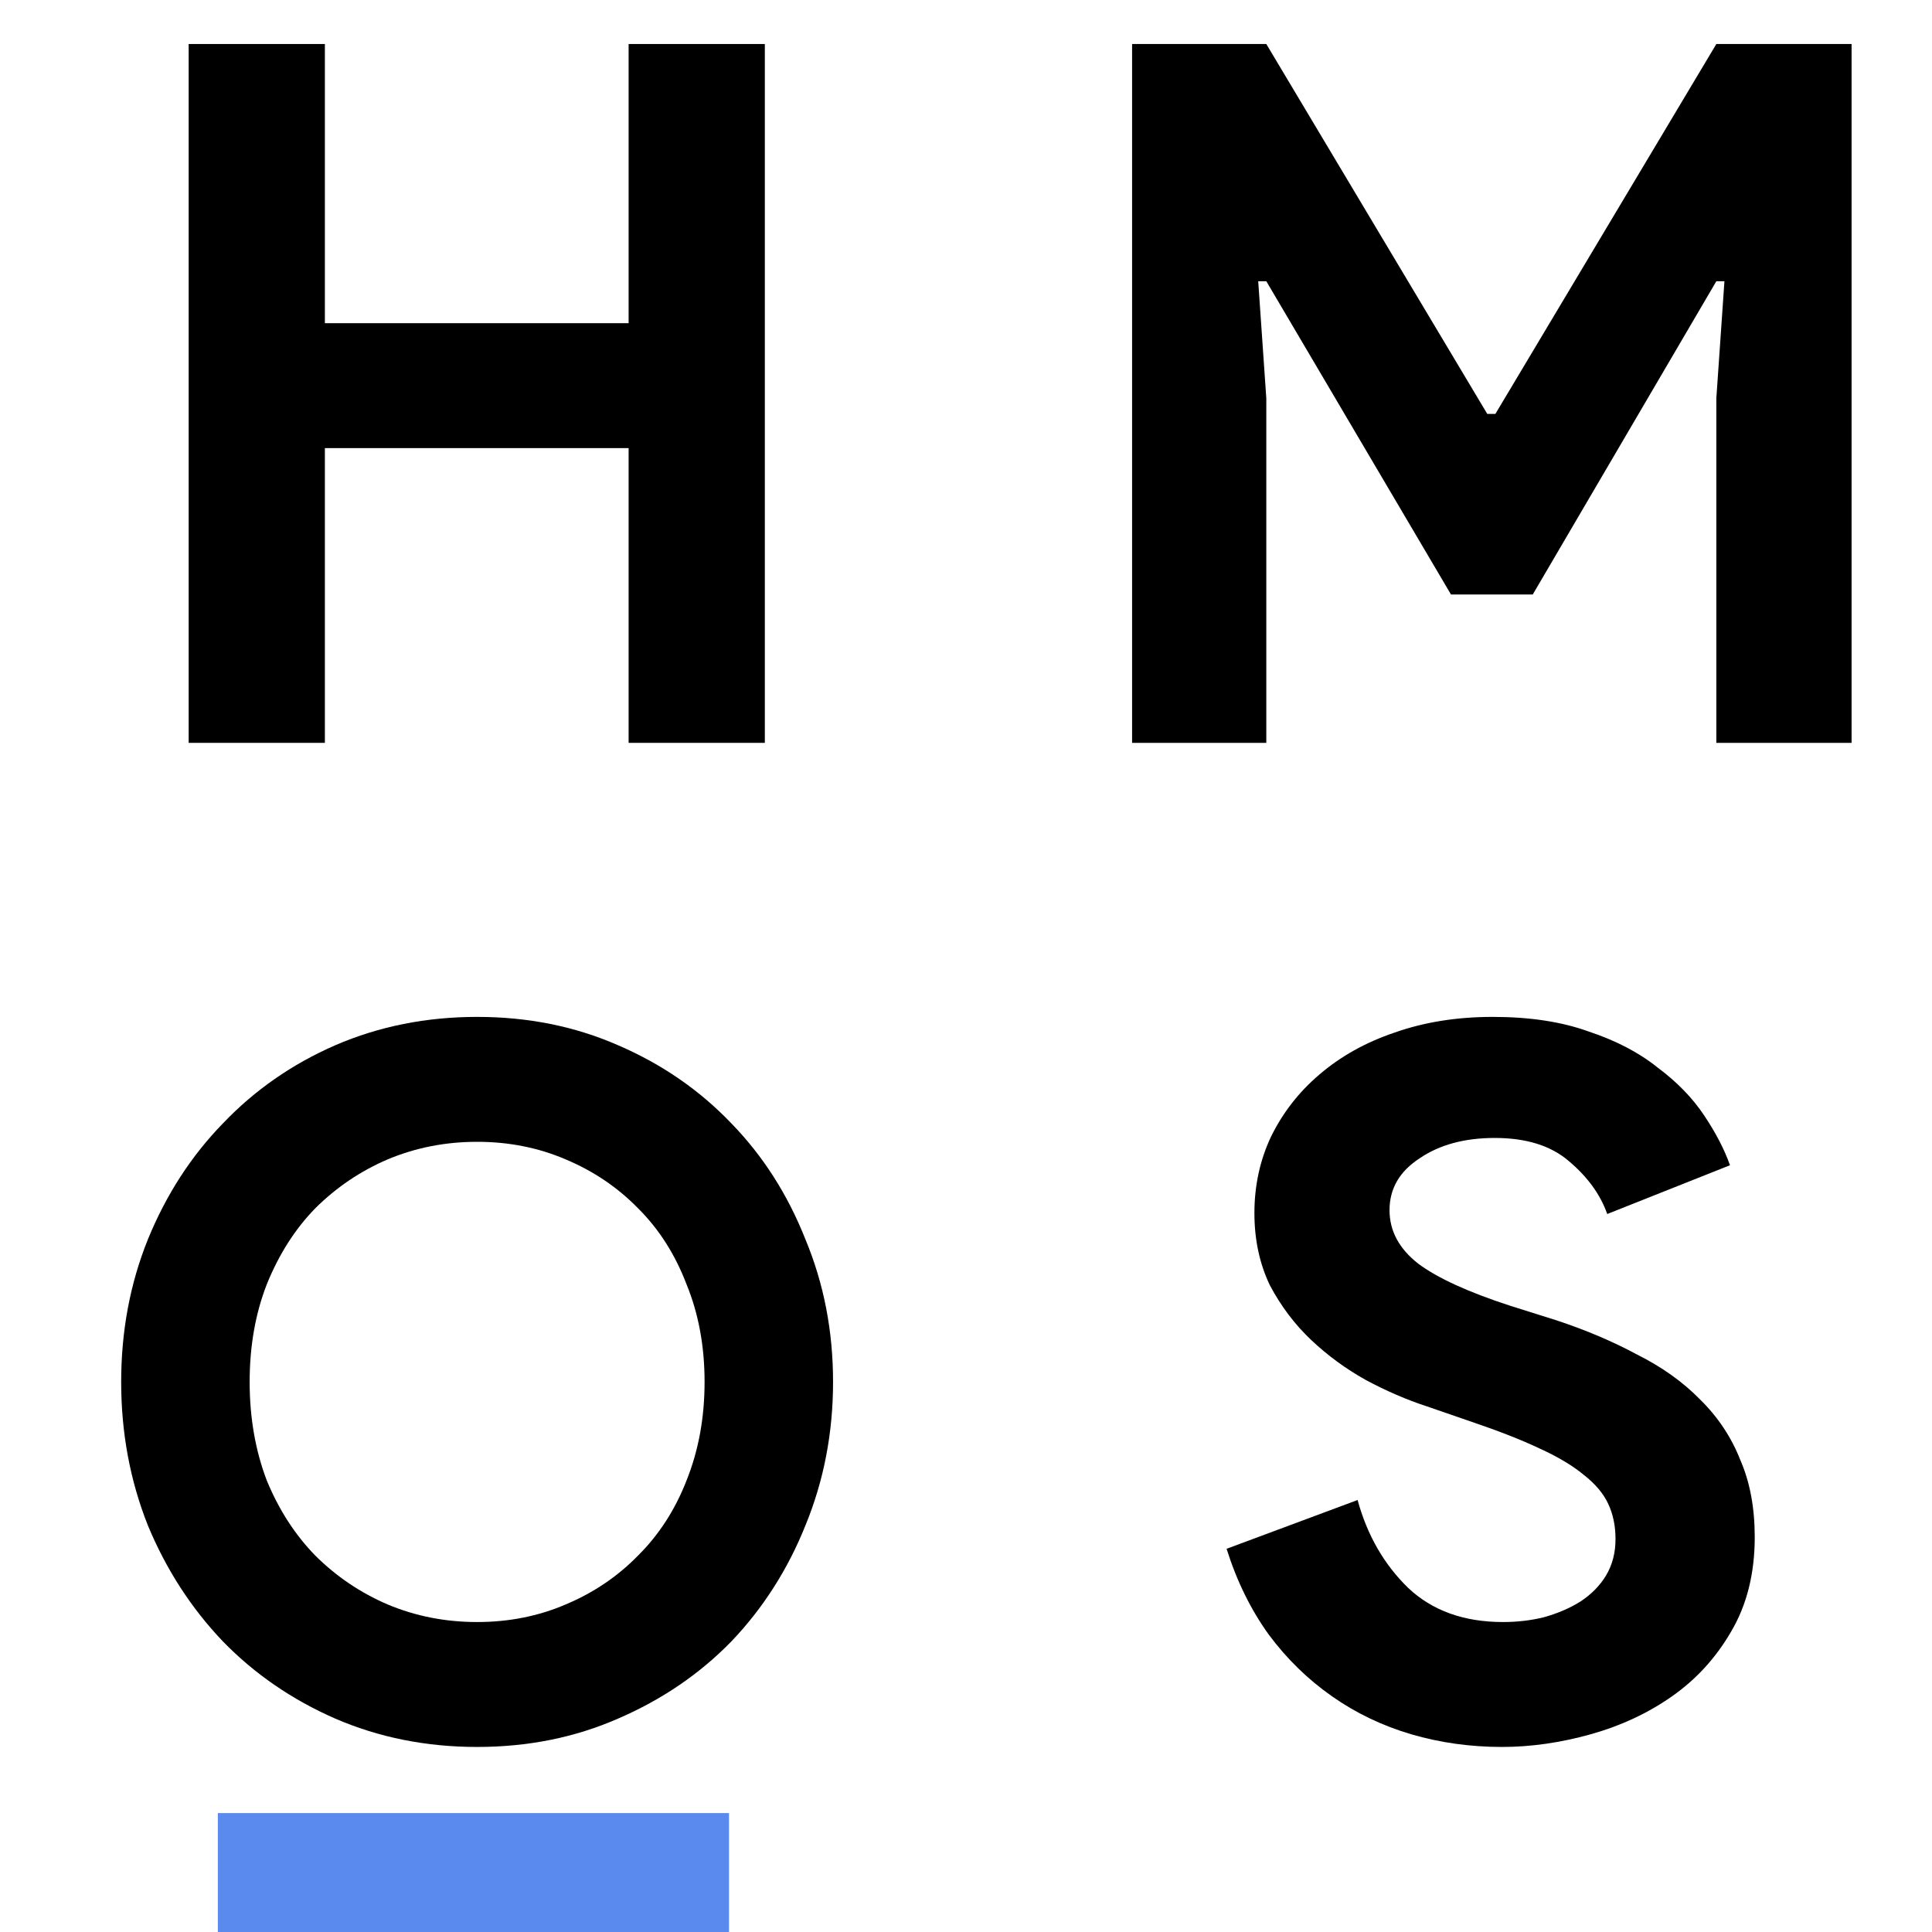 <svg width="32" height="32" viewBox="0 0 32 32" fill="none" xmlns="http://www.w3.org/2000/svg">
<path d="M3.125 0.729H5.381V5.353H10.412V0.729H12.668V12.304H10.412V7.422H5.381V12.304H3.125V0.729Z" fill="black"/>
<path d="M18.751 0.729H20.974L24.634 6.856H24.768L28.428 0.729H30.668V12.304H28.428V6.597L28.562 4.658H28.428L25.387 9.847H24.033L20.974 4.658H20.84L20.974 6.597V12.304H18.751V0.729Z" fill="black"/>
<path d="M24.878 28.935C24.354 28.935 23.853 28.865 23.374 28.725C22.896 28.584 22.457 28.374 22.059 28.094C21.66 27.814 21.312 27.474 21.016 27.076C20.72 26.666 20.486 26.192 20.316 25.653L22.486 24.845C22.645 25.427 22.924 25.912 23.323 26.3C23.722 26.677 24.246 26.866 24.895 26.866C25.134 26.866 25.362 26.839 25.578 26.785C25.806 26.72 26.006 26.634 26.177 26.526C26.359 26.407 26.501 26.262 26.604 26.09C26.706 25.917 26.758 25.718 26.758 25.491C26.758 25.276 26.718 25.082 26.638 24.91C26.558 24.737 26.422 24.576 26.228 24.425C26.046 24.274 25.801 24.128 25.493 23.988C25.197 23.848 24.827 23.703 24.382 23.552L23.631 23.293C23.3 23.185 22.964 23.04 22.622 22.857C22.292 22.673 21.99 22.452 21.717 22.194C21.443 21.935 21.216 21.633 21.033 21.288C20.863 20.933 20.777 20.534 20.777 20.092C20.777 19.64 20.868 19.219 21.05 18.831C21.244 18.433 21.512 18.088 21.854 17.797C22.207 17.495 22.622 17.263 23.101 17.102C23.591 16.929 24.132 16.843 24.724 16.843C25.339 16.843 25.869 16.924 26.313 17.085C26.769 17.236 27.151 17.436 27.458 17.684C27.777 17.921 28.033 18.185 28.227 18.476C28.421 18.767 28.563 19.041 28.654 19.3L26.621 20.108C26.507 19.785 26.296 19.494 25.989 19.235C25.692 18.977 25.282 18.848 24.758 18.848C24.257 18.848 23.841 18.961 23.511 19.187C23.181 19.402 23.015 19.688 23.015 20.044C23.015 20.389 23.175 20.685 23.494 20.933C23.813 21.17 24.32 21.402 25.015 21.628L25.784 21.87C26.273 22.032 26.718 22.221 27.116 22.436C27.526 22.641 27.874 22.889 28.159 23.18C28.455 23.471 28.677 23.805 28.825 24.182C28.985 24.549 29.064 24.974 29.064 25.459C29.064 26.063 28.933 26.585 28.671 27.027C28.421 27.458 28.096 27.814 27.697 28.094C27.299 28.374 26.849 28.584 26.347 28.725C25.846 28.865 25.356 28.935 24.878 28.935Z" fill="black"/>
<path d="M7.903 28.935C7.062 28.935 6.279 28.779 5.554 28.466C4.839 28.153 4.219 27.728 3.694 27.189C3.169 26.639 2.753 25.998 2.449 25.265C2.154 24.522 2.007 23.73 2.007 22.889C2.007 22.048 2.154 21.262 2.449 20.529C2.753 19.785 3.169 19.144 3.694 18.605C4.219 18.055 4.839 17.624 5.554 17.312C6.279 16.999 7.062 16.843 7.903 16.843C8.744 16.843 9.521 16.999 10.236 17.312C10.961 17.624 11.586 18.055 12.112 18.605C12.637 19.144 13.047 19.785 13.341 20.529C13.646 21.262 13.798 22.048 13.798 22.889C13.798 23.73 13.646 24.522 13.341 25.265C13.047 25.998 12.637 26.639 12.112 27.189C11.586 27.728 10.961 28.153 10.236 28.466C9.521 28.779 8.744 28.935 7.903 28.935ZM7.903 26.866C8.428 26.866 8.917 26.769 9.369 26.575C9.831 26.381 10.23 26.111 10.567 25.766C10.914 25.422 11.182 25.007 11.371 24.522C11.57 24.026 11.67 23.482 11.67 22.889C11.67 22.296 11.57 21.757 11.371 21.272C11.182 20.777 10.914 20.356 10.567 20.012C10.23 19.667 9.831 19.397 9.369 19.203C8.917 19.009 8.428 18.912 7.903 18.912C7.377 18.912 6.883 19.009 6.421 19.203C5.969 19.397 5.57 19.667 5.223 20.012C4.887 20.356 4.619 20.777 4.419 21.272C4.23 21.757 4.135 22.296 4.135 22.889C4.135 23.482 4.23 24.026 4.419 24.522C4.619 25.007 4.887 25.422 5.223 25.766C5.57 26.111 5.969 26.381 6.421 26.575C6.883 26.769 7.377 26.866 7.903 26.866Z" fill="black"/>
<path d="M12.075 30.03H3.608V32H12.075V30.03Z" fill="#5B8AEE"/>
</svg>
